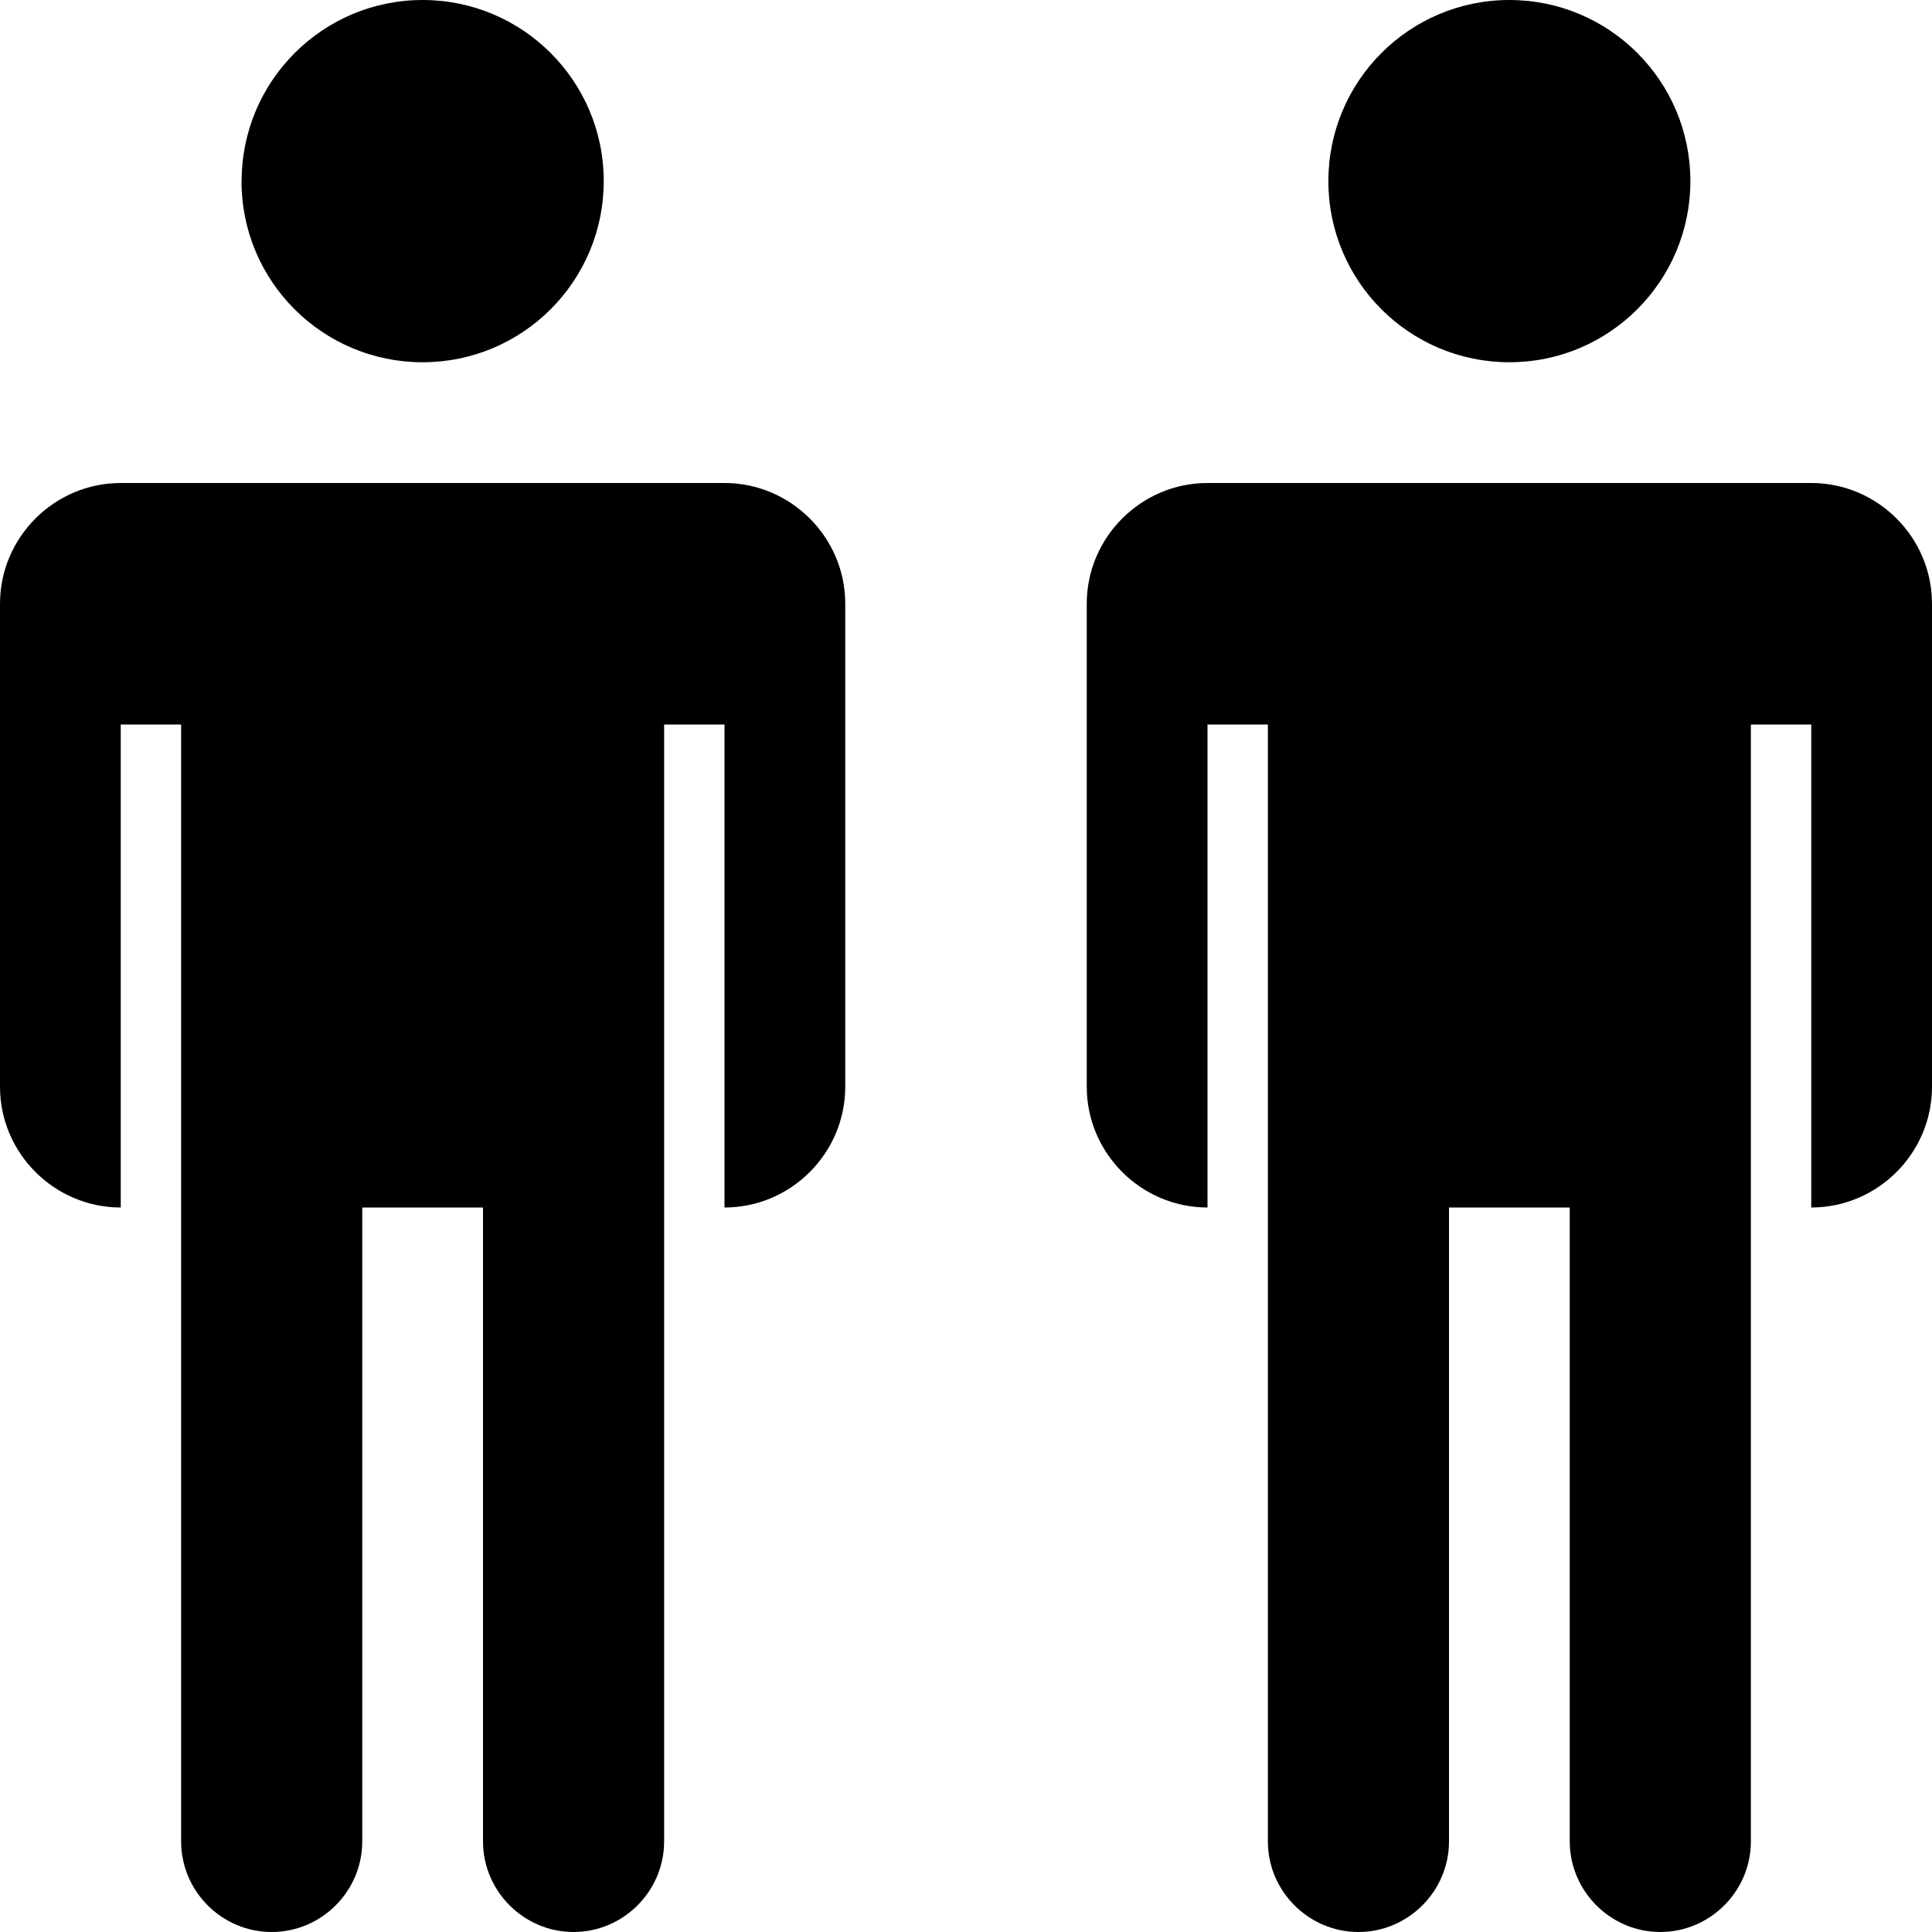 <!-- Generated by IcoMoon.io -->
<svg version="1.1" xmlns="http://www.w3.org/2000/svg" width="16" height="16" viewBox="0 0 16 16">
<title>people</title>
<path d="M6 4h-5c-0.55 0-1 0.45-1 1v4c0 0.55 0.45 1 1 1v0-4h0.5v9.25c0 0.412 0.337 0.75 0.75 0.75s0.75-0.338 0.75-0.75v-5.25h1v5.25c0 0.412 0.338 0.75 0.75 0.75s0.75-0.338 0.75-0.75v-9.25h0.5v4c0.55 0 1-0.45 1-1v-4c0-0.55-0.45-1-1-1zM2.001 1.5c0-0.828 0.671-1.5 1.499-1.5s1.5 0.671 1.5 1.5c0 0.828-0.671 1.5-1.5 1.5s-1.5-0.671-1.5-1.5zM15 4h-5c-0.55 0-1 0.45-1 1v4c0 0.55 0.45 1 1 1v-4h0.5v9.25c0 0.412 0.338 0.75 0.75 0.75s0.75-0.338 0.75-0.75v-5.25h1v5.25c0 0.412 0.338 0.75 0.75 0.75s0.75-0.338 0.75-0.75v-9.25h0.5v4c0.55 0 1-0.45 1-1v-4c0-0.55-0.45-1-1-1zM11.001 1.5c0 0 0 0 0 0 0-0.828 0.671-1.5 1.499-1.5s1.499 0.671 1.499 1.5c0 0 0 0 0 0 0 0.828-0.671 1.5-1.499 1.5s-1.499-0.671-1.499-1.5z"></path>
</svg>
